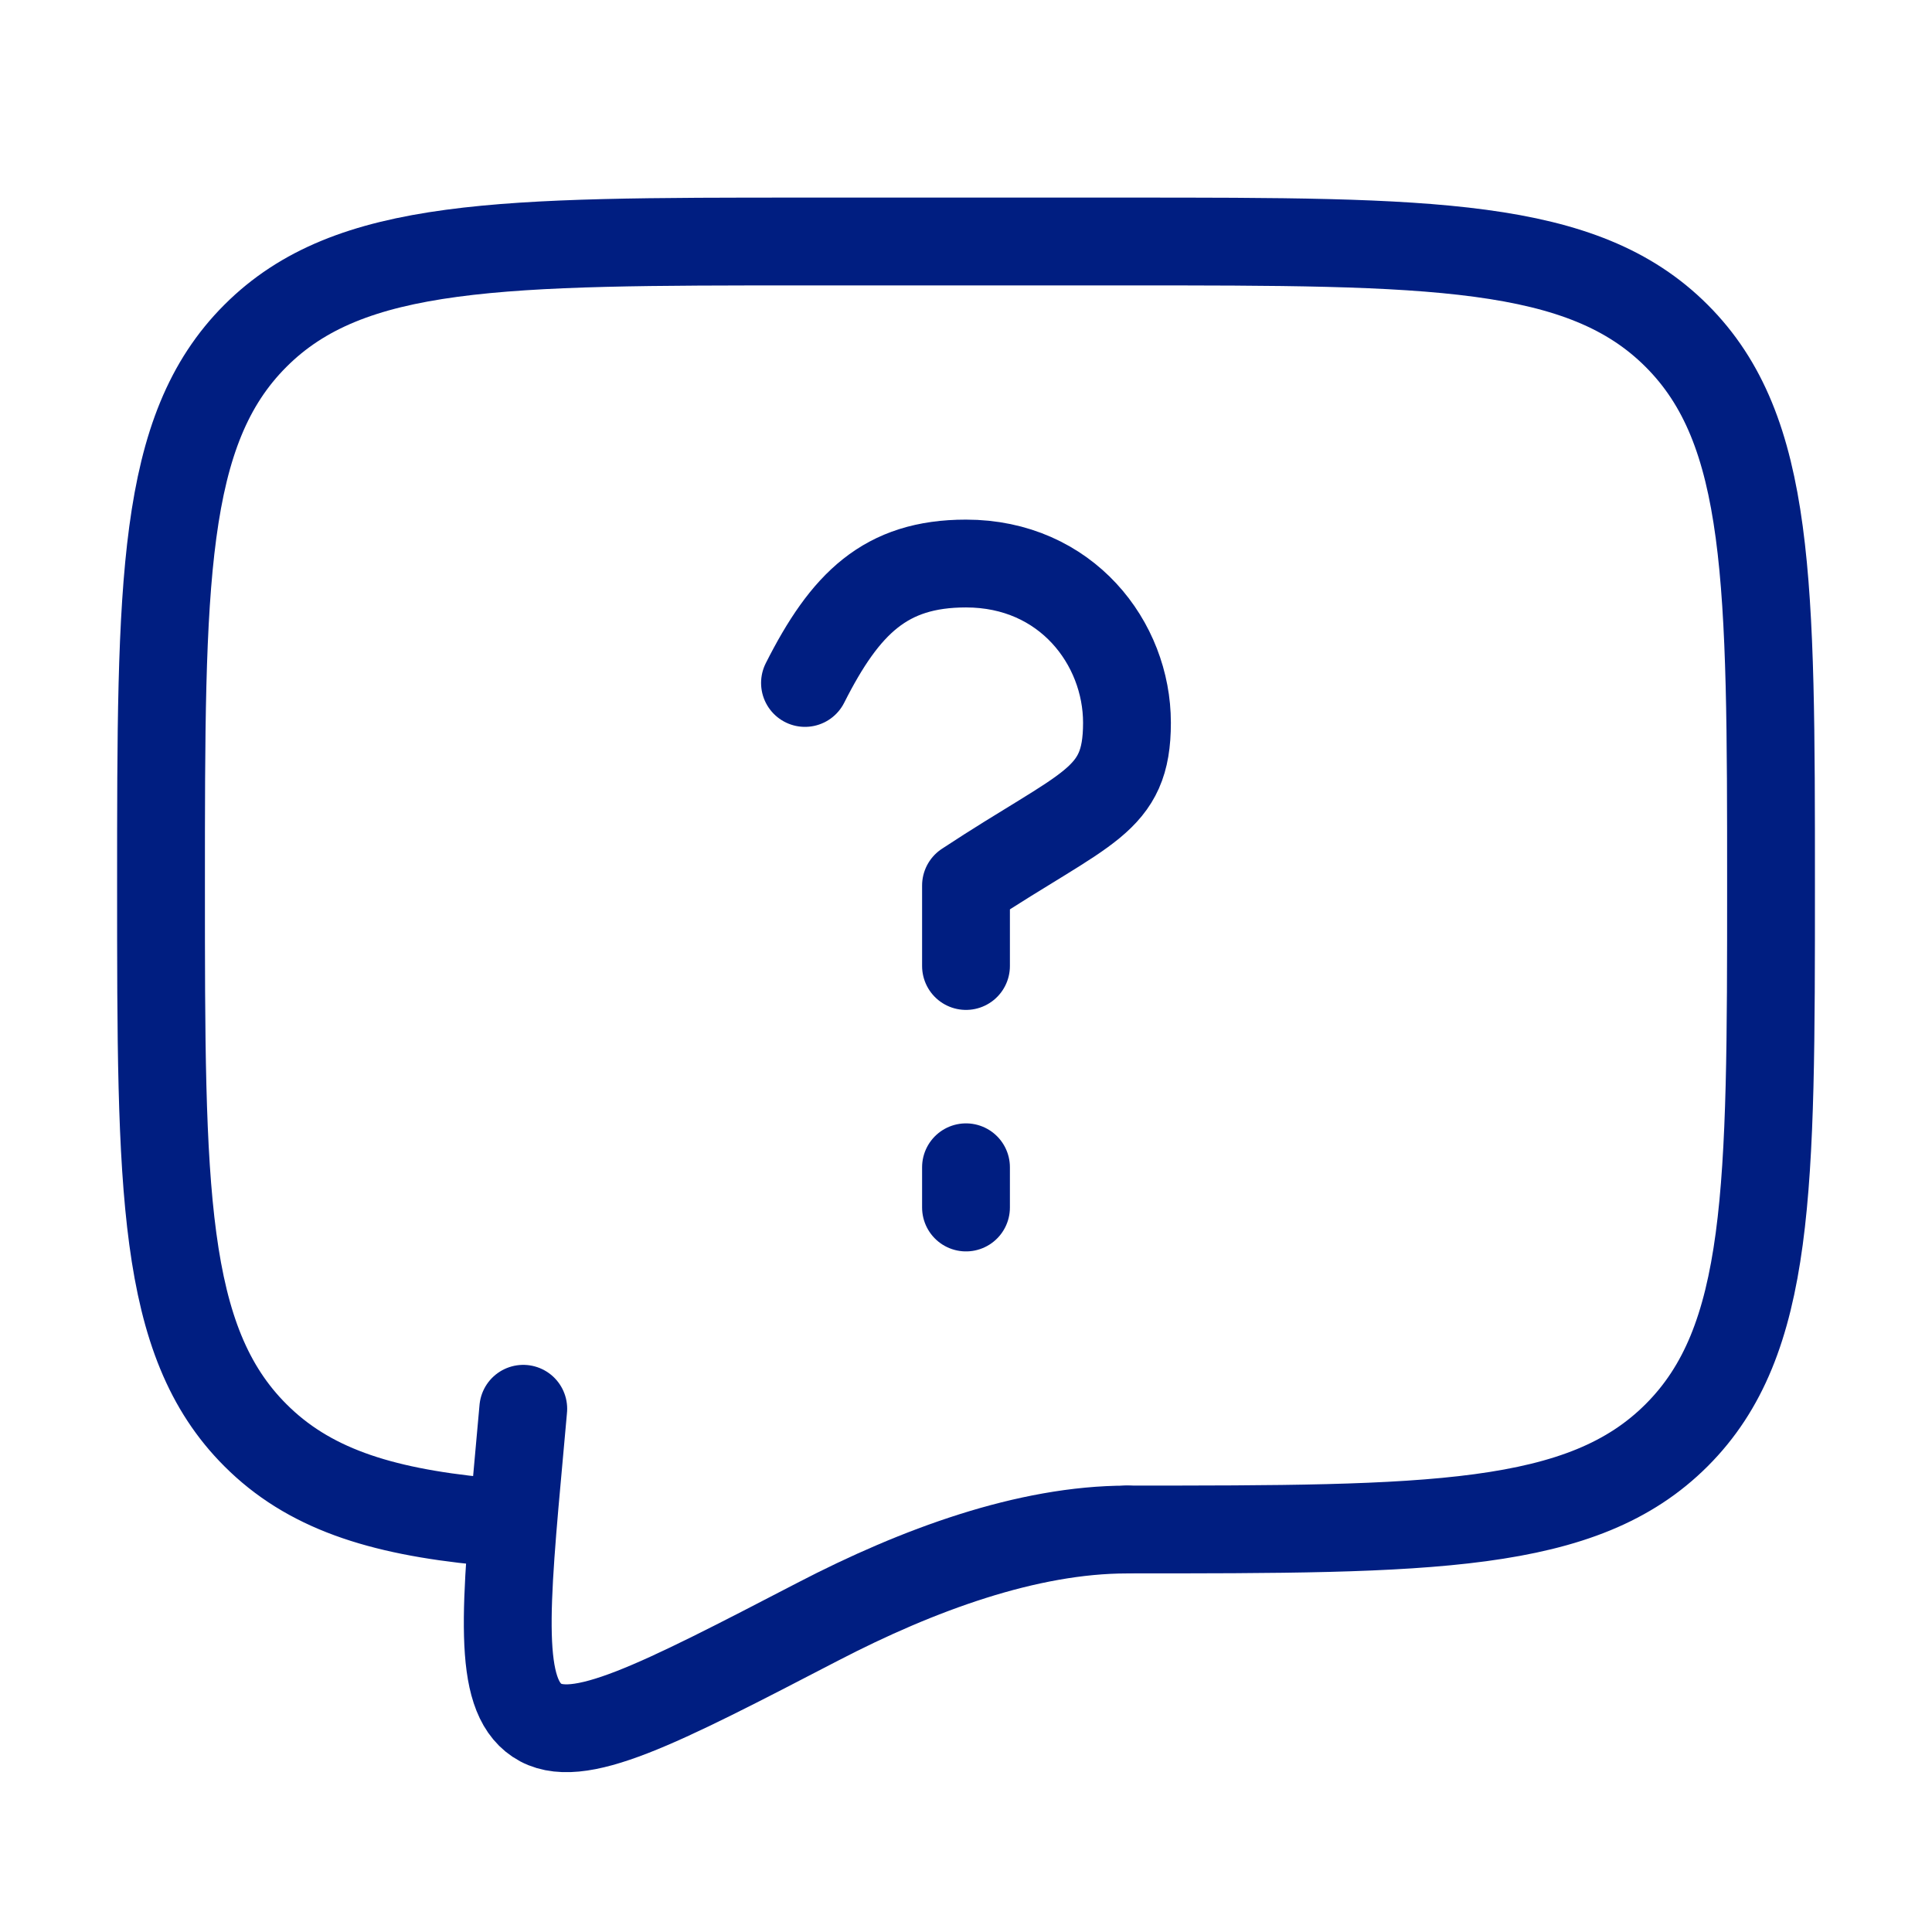 <svg xmlns="http://www.w3.org/2000/svg" width="44" height="44" viewBox="0 0 44 44" fill="none"><path d="M25.667 34.833C32.581 34.833 36.038 34.833 38.185 32.685C40.334 30.538 40.334 27.08 40.334 20.167C40.334 13.253 40.334 9.796 38.185 7.649C36.038 5.5 32.581 5.5 25.667 5.5H18.334C11.42 5.5 7.962 5.5 5.816 7.649C3.667 9.796 3.667 13.253 3.667 20.167C3.667 27.08 3.667 30.538 5.816 32.685C7.013 33.884 8.617 34.413 11 34.646" stroke="#001E81" stroke-width="2" stroke-linecap="round" stroke-linejoin="round"></path><path d="M18.333 15.554C19.25 13.739 20.166 12.834 22 12.834C24.284 12.834 25.666 14.647 25.666 16.46C25.666 18.273 24.75 18.354 22 20.167V22M22 26.584V27.5" stroke="#001E81" stroke-width="2" stroke-linecap="round" stroke-linejoin="round"></path><path d="M25.667 34.834C23.401 34.834 20.904 35.75 18.625 36.933C14.962 38.834 13.13 39.785 12.228 39.178C11.326 38.574 11.497 36.694 11.84 32.938L11.917 32.084" stroke="#001E81" stroke-width="2" stroke-linecap="round" stroke-linejoin="round"></path></svg>